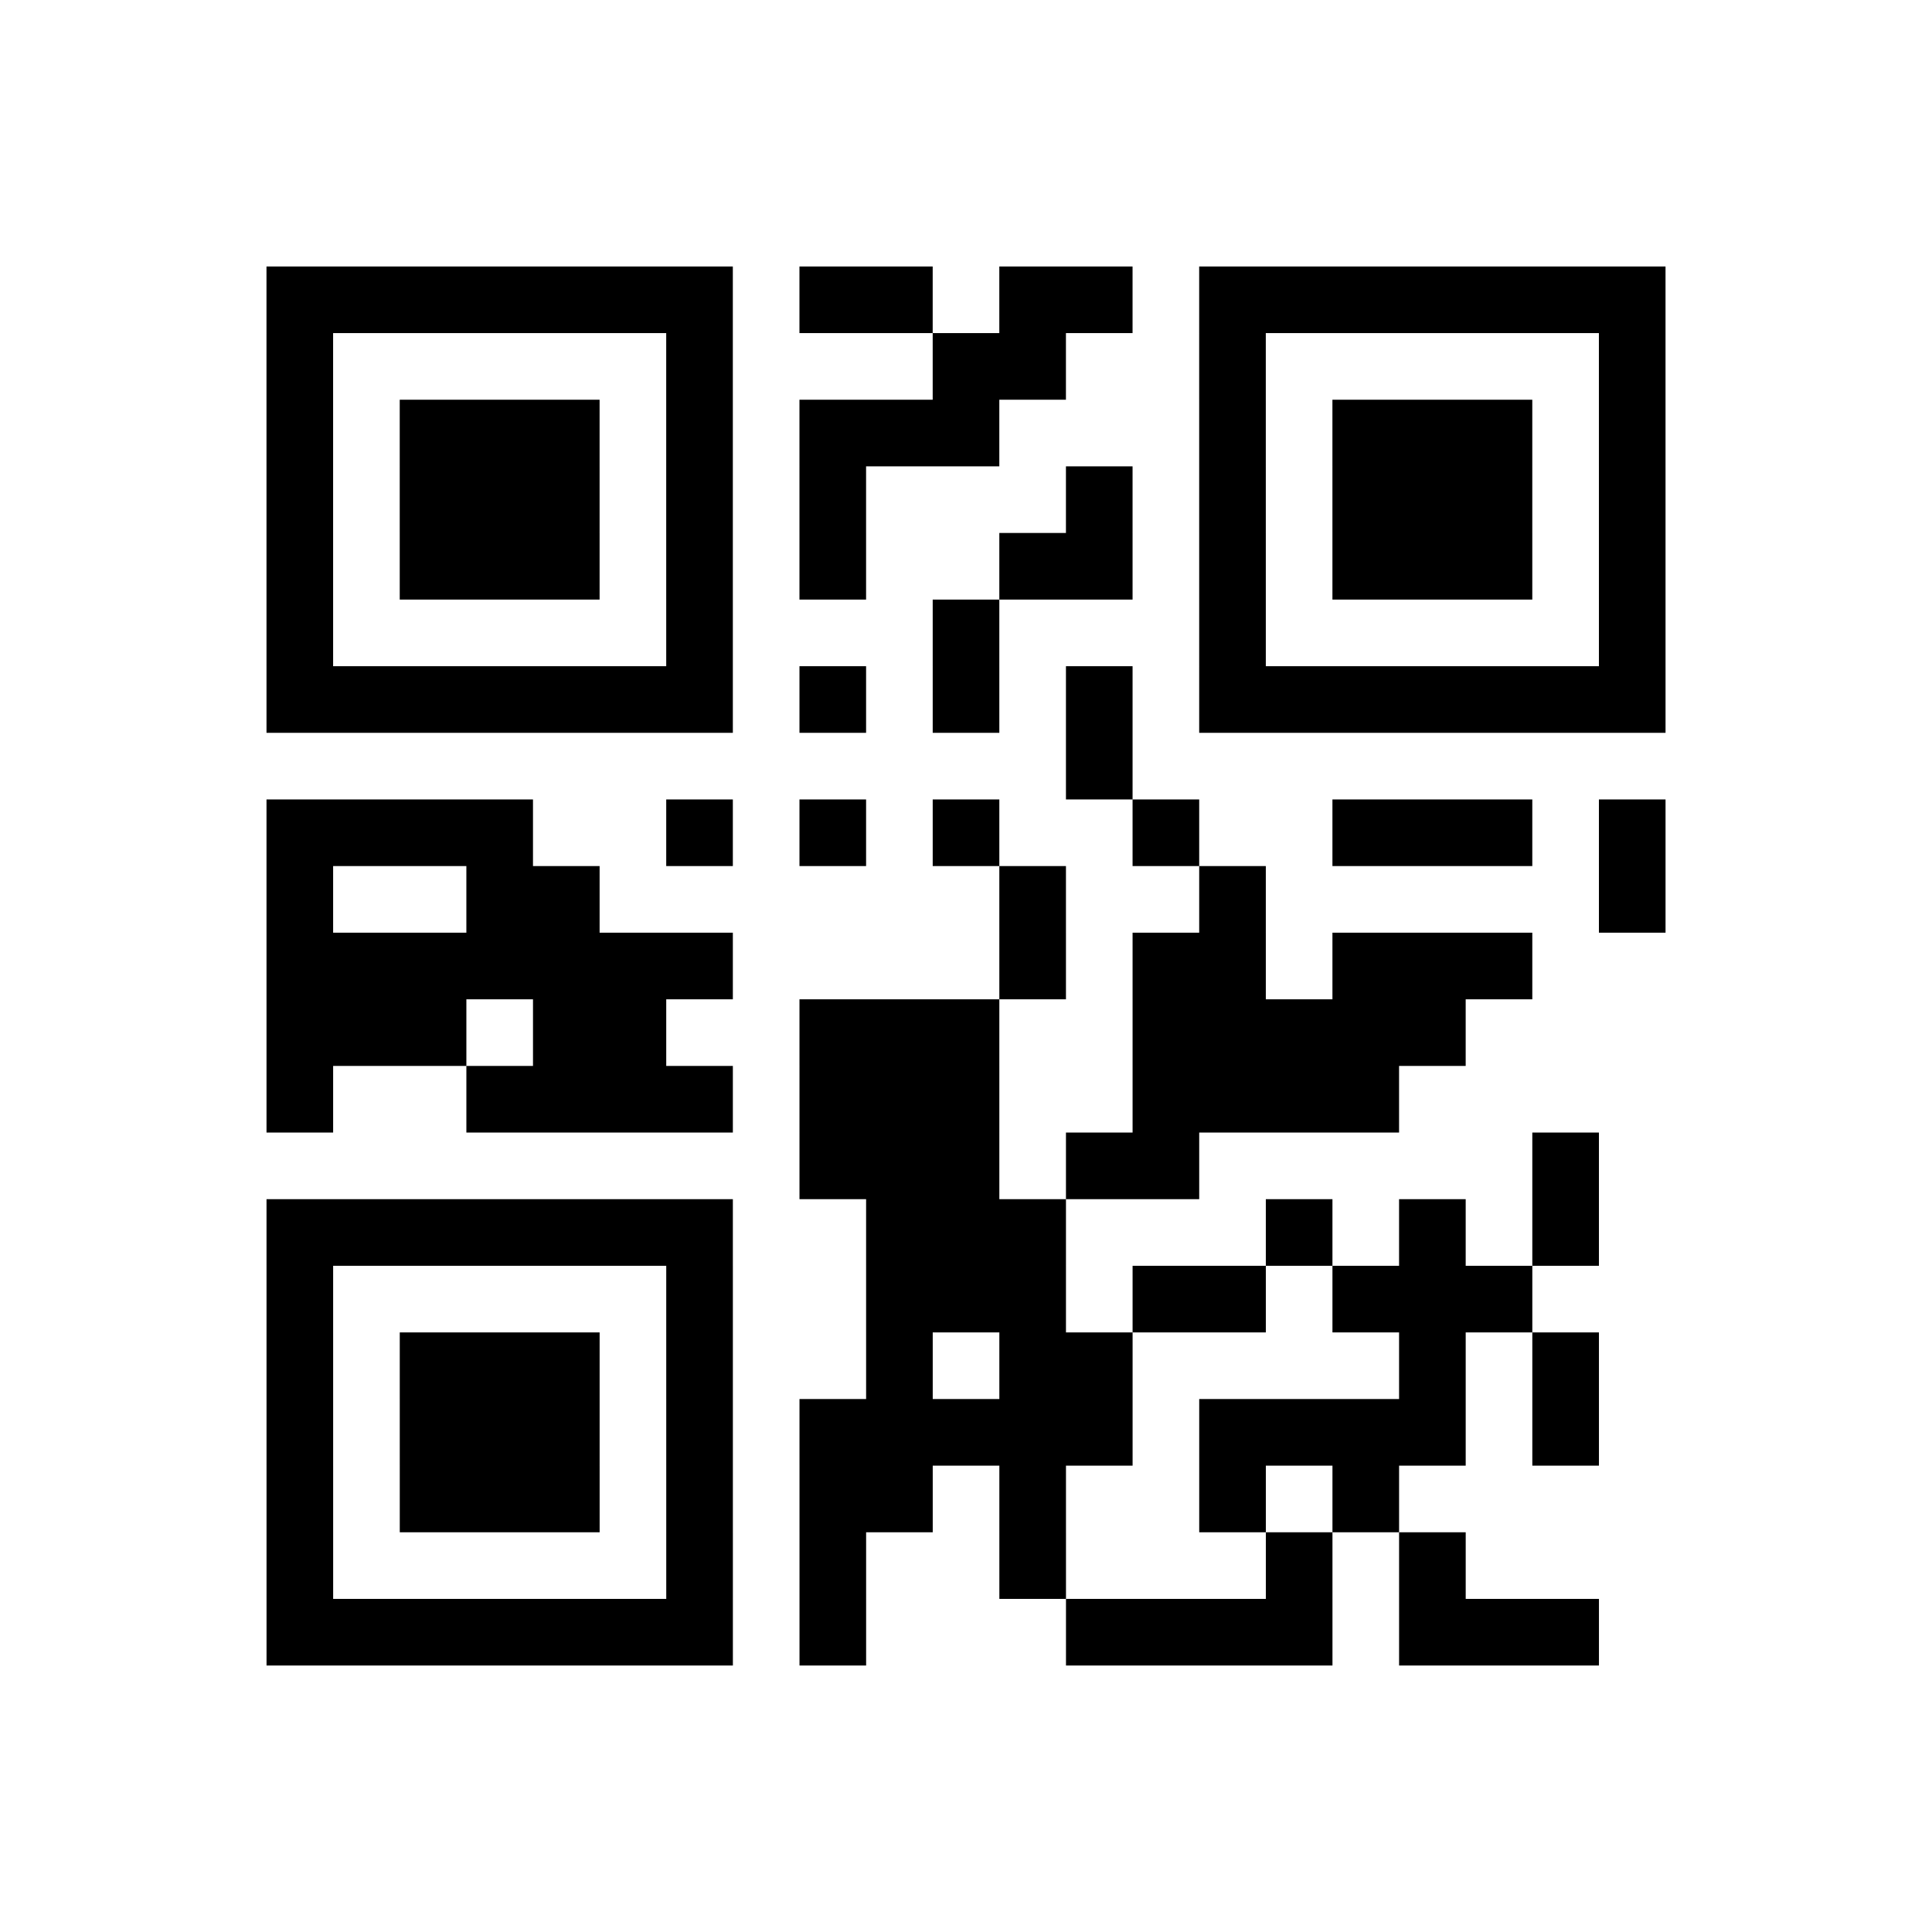 <?xml version="1.0" encoding="UTF-8"?>
<svg xmlns="http://www.w3.org/2000/svg" height="145" width="145" class="pyqrcode"><path transform="scale(5)" stroke="#000" class="pyqrline" d="M4 4.5h7m1 0h2m1 0h2m1 0h7m-21 1h1m5 0h1m3 0h2m2 0h1m5 0h1m-21 1h1m1 0h3m1 0h1m1 0h3m3 0h1m1 0h3m1 0h1m-21 1h1m1 0h3m1 0h1m1 0h1m3 0h1m1 0h1m1 0h3m1 0h1m-21 1h1m1 0h3m1 0h1m1 0h1m2 0h2m1 0h1m1 0h3m1 0h1m-21 1h1m5 0h1m3 0h1m3 0h1m5 0h1m-21 1h7m1 0h1m1 0h1m1 0h1m1 0h7m-9 1h1m-13 1h4m2 0h1m1 0h1m1 0h1m2 0h1m2 0h3m1 0h1m-21 1h1m2 0h2m6 0h1m2 0h1m5 0h1m-21 1h7m4 0h1m1 0h2m1 0h3m-19 1h3m1 0h2m2 0h3m2 0h5m-18 1h1m2 0h4m1 0h3m2 0h4m-9 1h3m1 0h2m5 0h1m-20 1h7m2 0h3m3 0h1m1 0h1m1 0h1m-20 1h1m5 0h1m2 0h3m1 0h2m1 0h3m-19 1h1m1 0h3m1 0h1m2 0h1m1 0h2m4 0h1m1 0h1m-20 1h1m1 0h3m1 0h1m1 0h5m1 0h4m1 0h1m-20 1h1m1 0h3m1 0h1m1 0h2m1 0h1m2 0h1m1 0h1m-17 1h1m5 0h1m1 0h1m2 0h1m3 0h1m1 0h1m-18 1h7m1 0h1m3 0h4m1 0h3"/></svg>
